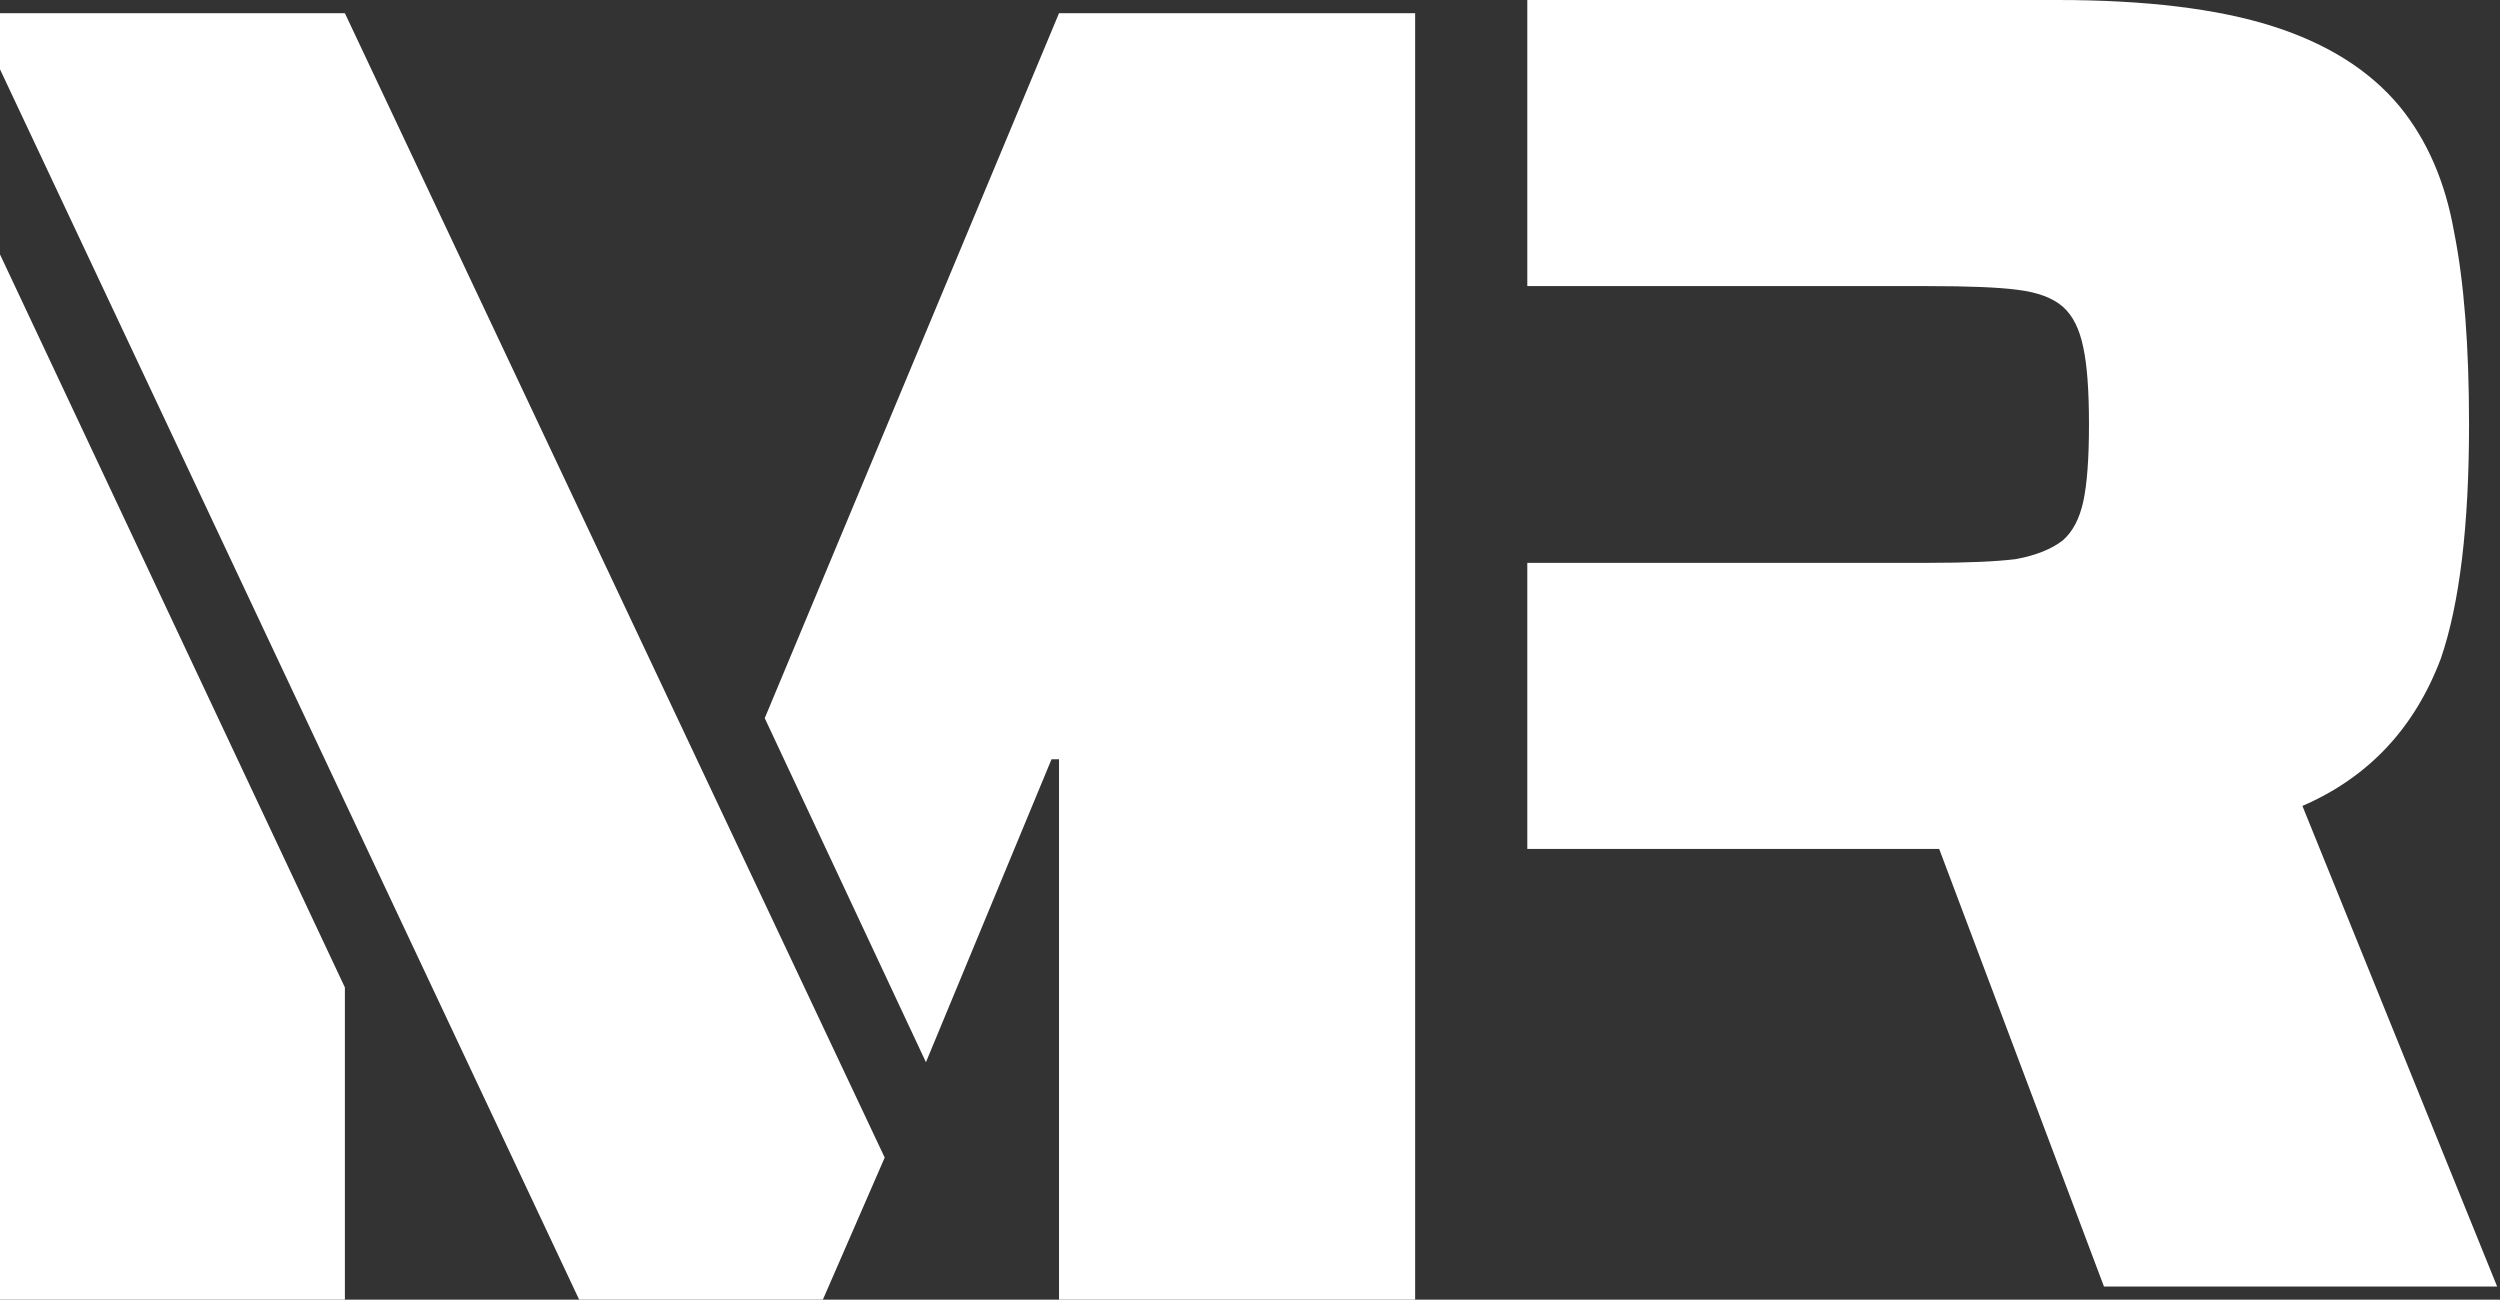 <svg width="654" height="340" viewBox="0 0 654 340" fill="none" xmlns="http://www.w3.org/2000/svg">
<rect x="0" y="0" width="654" height="340" fill="#333333" stroke="none"/>
<path d="M0 18.127V3.452H90.222L231.438 302.823L215.257 340H151.514L0 18.127ZM277.039 198.63H275.078L242.226 277.876L200.057 187.868L277.039 3.452H370.203V340H277.039V198.63ZM0 66.555L90.222 258.309V340H0V66.555Z" fill="white"/>
<path d="M507.294 222.083H399.543V147.24H504.356C514.478 147.24 522.151 146.914 527.375 146.262C532.6 145.283 536.681 143.653 539.62 141.37C542.232 139.087 544.028 135.663 545.007 131.097C545.987 126.532 546.477 119.846 546.477 111.041C546.477 102.236 545.987 95.551 545.007 90.985C544.028 86.094 542.232 82.507 539.62 80.224C537.008 77.941 533.089 76.473 527.865 75.821C522.967 75.169 515.131 74.843 504.356 74.843H399.543V0H538.15C561.333 0 580.108 2.283 594.475 6.848C608.842 11.414 619.944 18.425 627.78 27.883C634.963 36.688 639.698 47.612 641.984 60.657C644.596 73.701 645.902 90.496 645.902 111.041C645.902 137.456 643.453 157.838 638.555 172.187C631.698 190.45 619.617 203.331 602.312 210.832L653.249 336.548H550.395L507.294 222.083Z" fill="white"/>
</svg>
